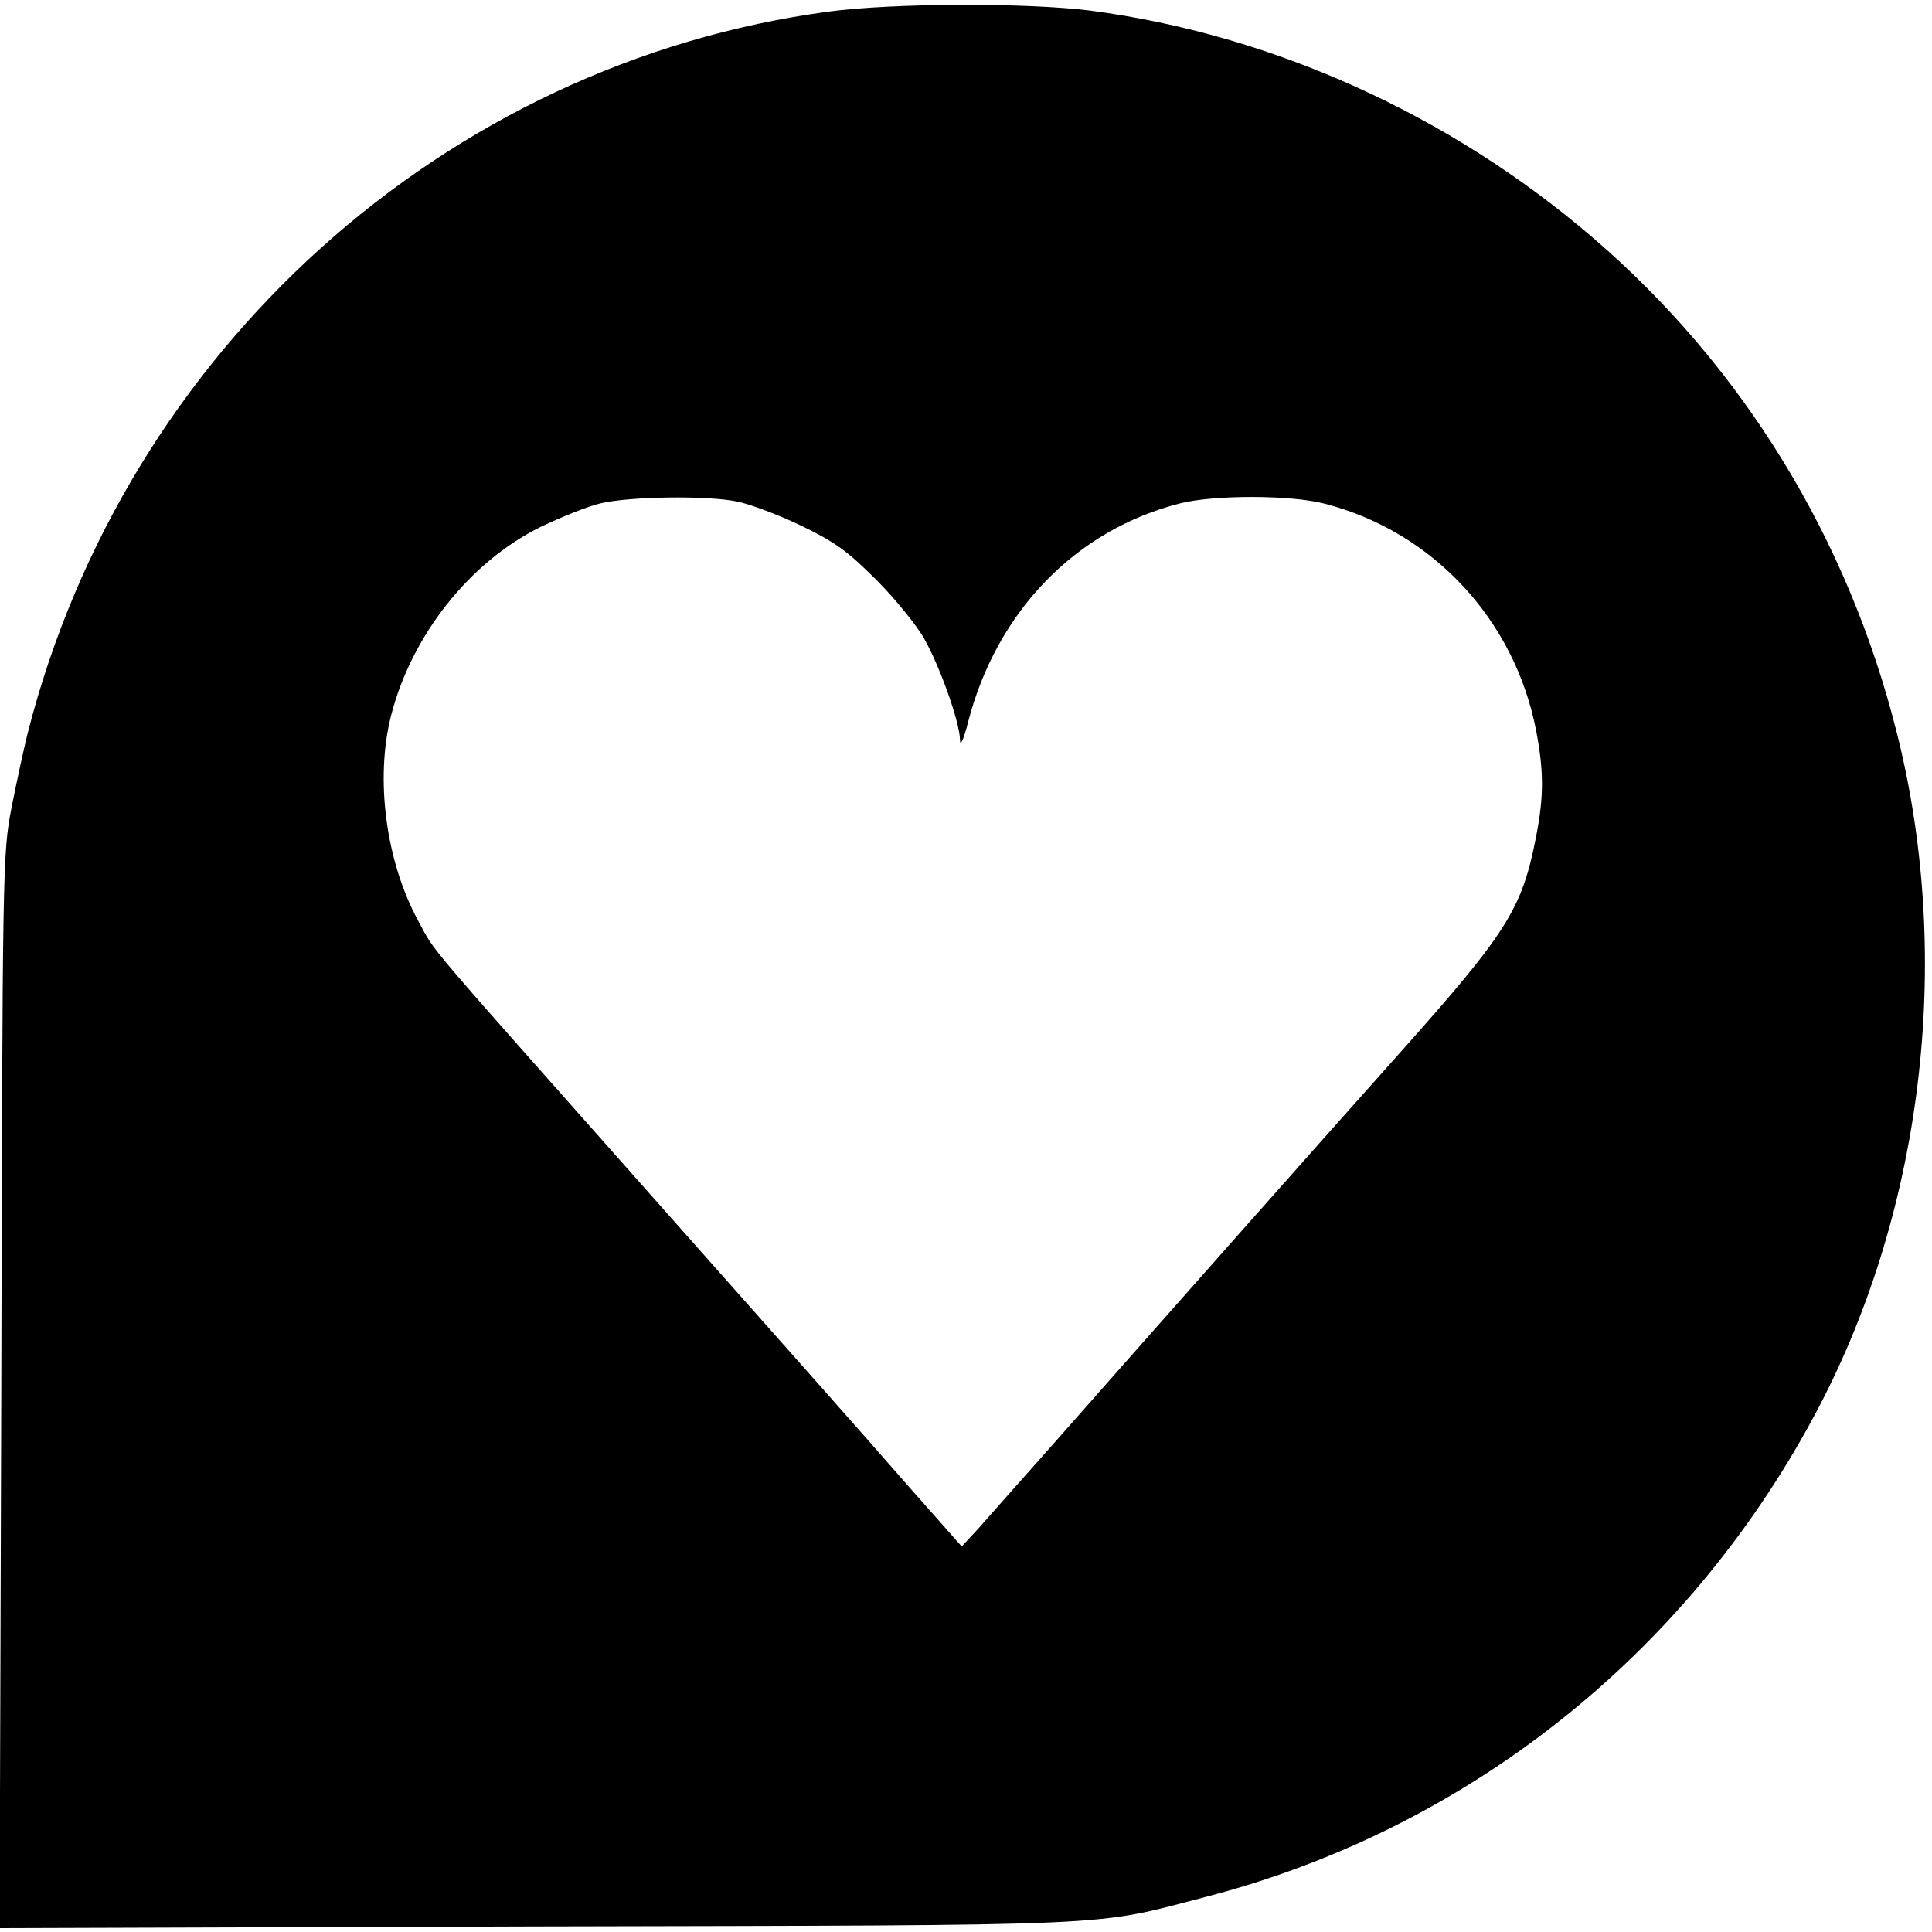 <?xml version="1.0" standalone="no"?>
<!DOCTYPE svg PUBLIC "-//W3C//DTD SVG 20010904//EN"
 "http://www.w3.org/TR/2001/REC-SVG-20010904/DTD/svg10.dtd">
<svg version="1.0" xmlns="http://www.w3.org/2000/svg"
 width="451pt" height="451pt" viewBox="0 0 451 451"
 preserveAspectRatio="xMidYMid meet">
<g transform="translate(0,451) scale(0.1,-0.1)"
fill="#000000" stroke="none">
<path d="M1935 4483 c-897 -120 -1642 -791 -1870 -1683 -9 -36 -26 -114 -38
-175 -21 -108 -21 -137 -24 -1363 l-4 -1253 1253 4 c1385 3 1294 -1 1563 69
605 157 1116 559 1418 1119 255 471 328 1066 196 1594 -114 458 -362 862 -714
1163 -333 285 -745 471 -1168 527 -149 19 -462 18 -612 -2z m-213 -1144 c29
-6 96 -31 148 -56 79 -38 108 -59 176 -127 44 -44 95 -107 112 -138 37 -66 82
-193 83 -235 0 -17 8 -2 19 42 67 258 251 448 495 510 79 20 259 20 338 -1
252 -65 443 -271 493 -530 18 -95 18 -153 0 -246 -33 -170 -66 -223 -322 -510
-178 -199 -547 -616 -809 -913 -73 -82 -150 -169 -171 -193 l-39 -42 -130 147
c-71 82 -337 382 -590 667 -554 625 -506 568 -549 647 -75 138 -101 330 -63
479 48 187 183 358 349 440 48 23 110 48 140 55 66 16 249 19 320 4z"/>
</g>
</svg>
